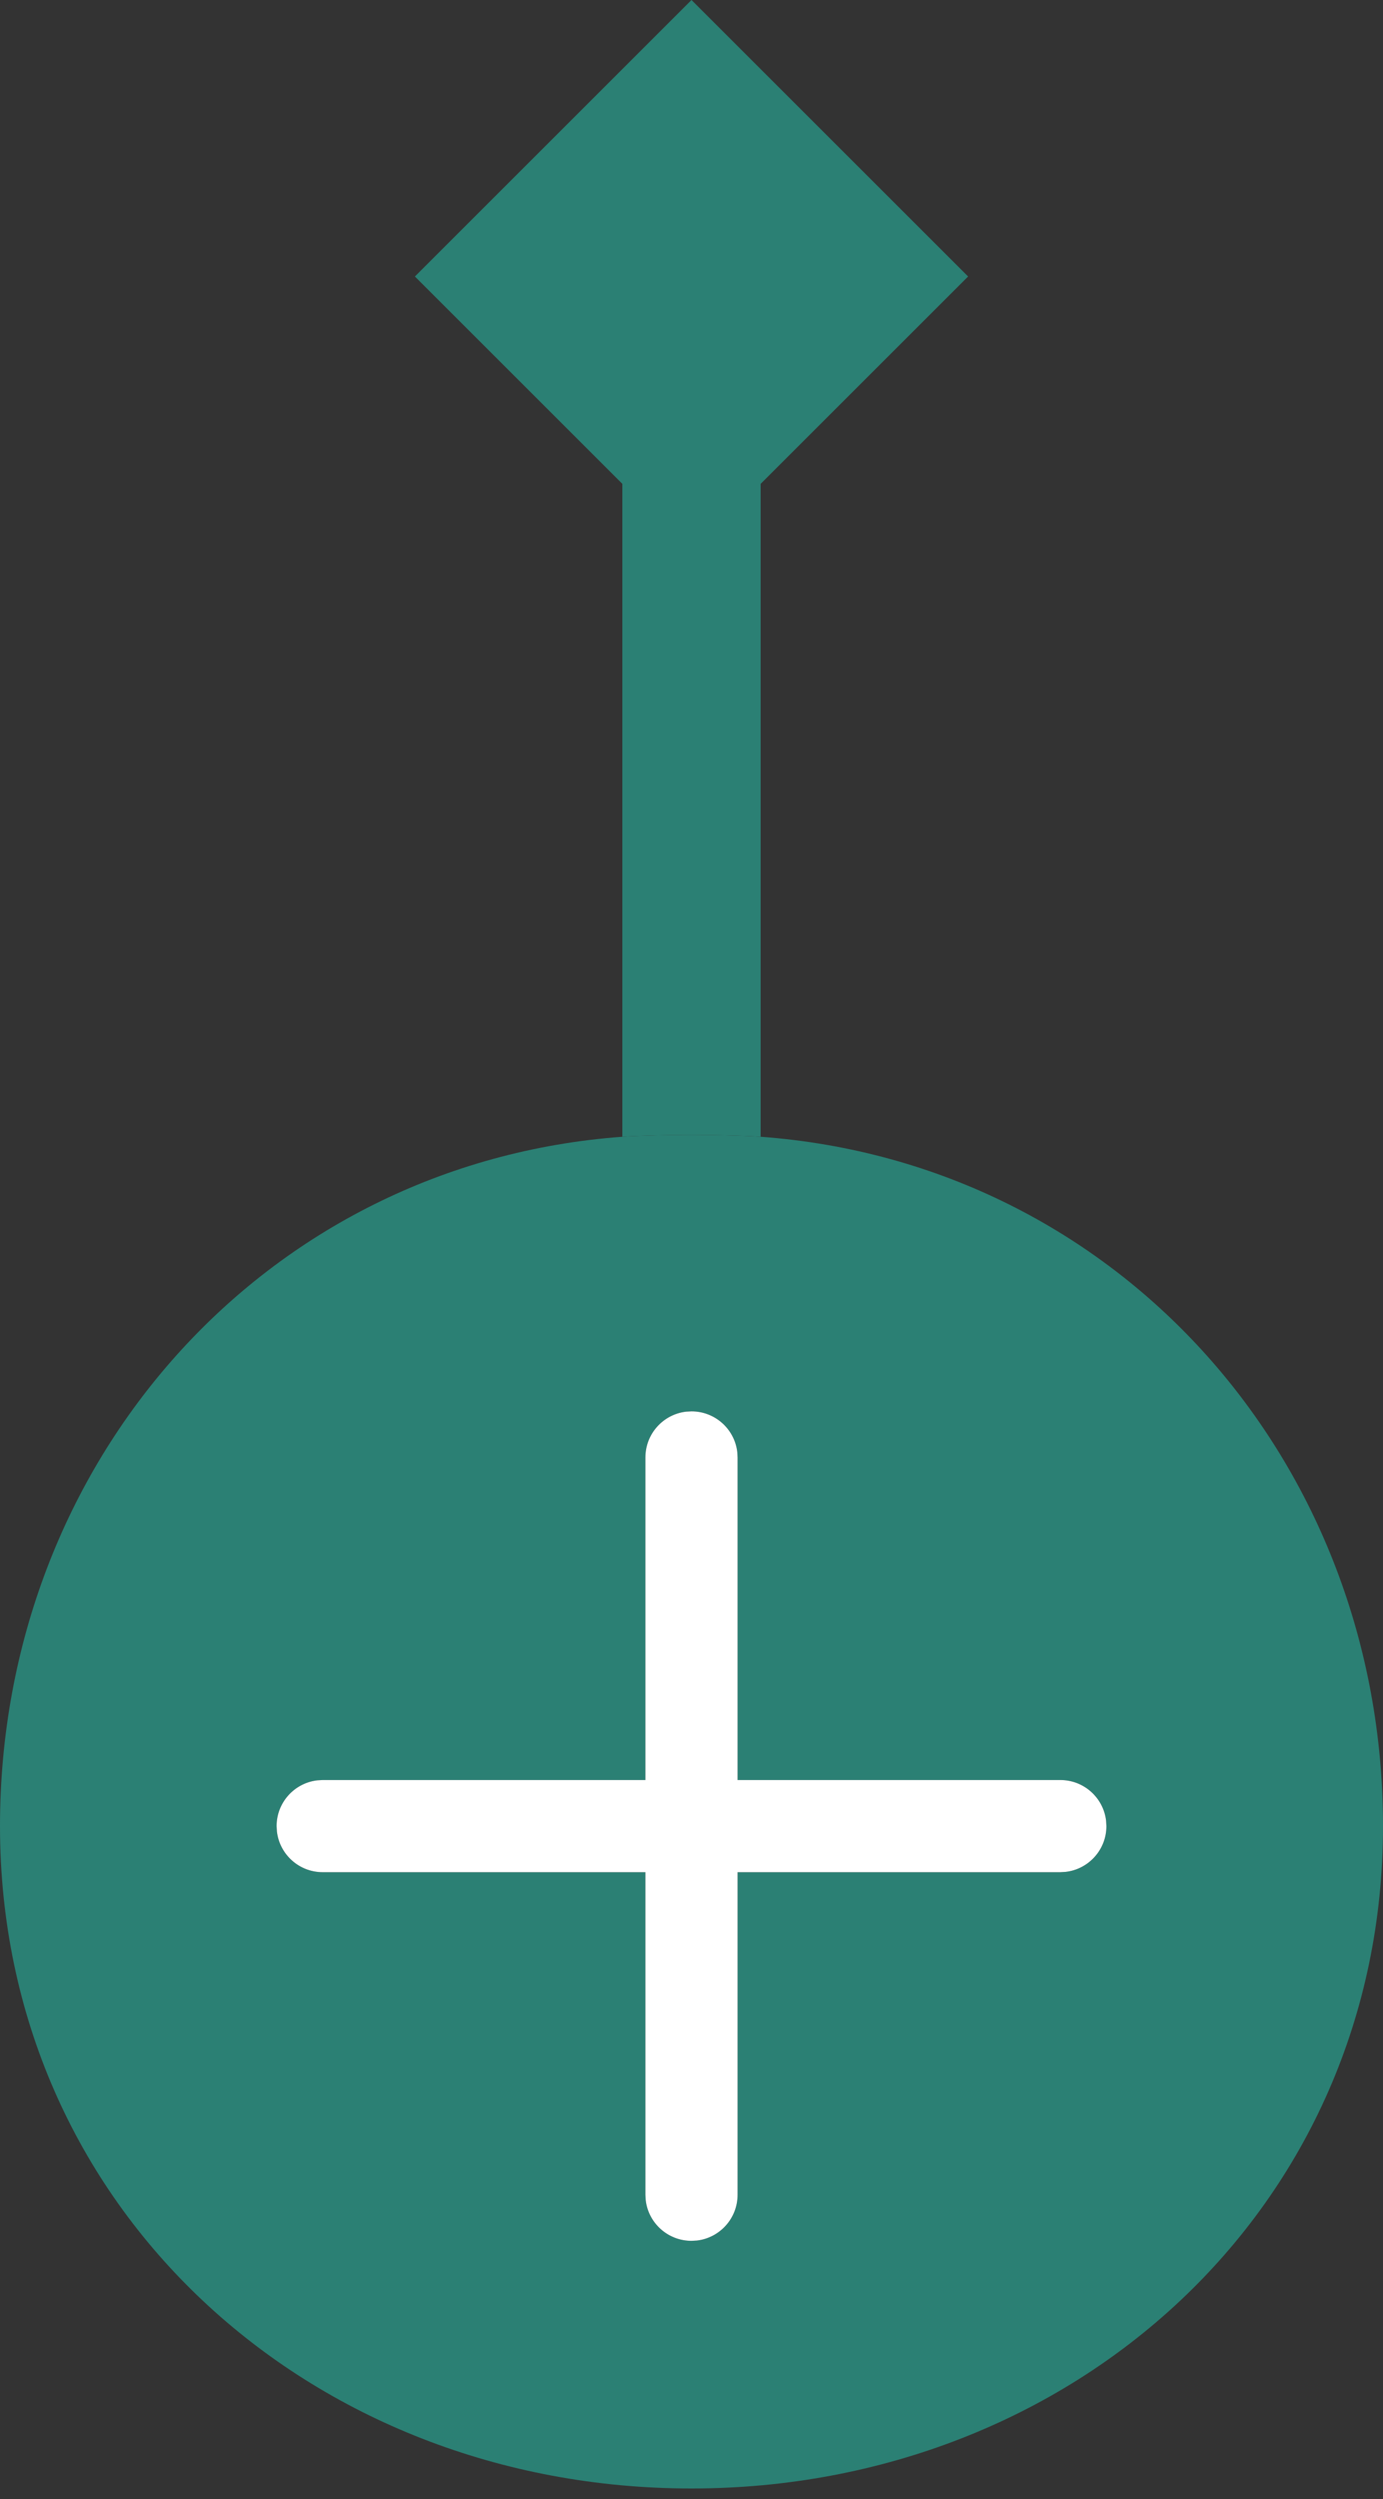 <svg width="52" height="94" viewBox="0 0 52 94" fill="none" xmlns="http://www.w3.org/2000/svg">
<rect x="0" y="0" width="52" height="94" fill="#333333" stroke="none"/>
<path d="M26 42.685C26.653 42.685 27.959 42.71 28.6 42.757V18.2L36.4 10.4L26 0L15.6 10.4L23.4 18.2V42.757C24.041 42.71 25.347 42.685 26 42.685Z" fill="#2B8074"/>
<path fill-rule="evenodd" clip-rule="evenodd" d="M-2.86102e-06 68.686C-2.86102e-06 83.045 11.641 93.6 26 93.6C40.359 93.6 52 83.045 52 68.686C52 54.979 42.053 43.75 28.6 42.757C27.959 42.71 26.653 42.685 26 42.685C25.347 42.685 24.041 42.71 23.4 42.757C9.947 43.75 -2.86102e-06 54.979 -2.86102e-06 68.686ZM41.6 68.686L41.588 68.483C41.488 67.621 40.756 66.952 39.867 66.952H27.733V54.819L27.722 54.617C27.622 53.755 26.889 53.086 26 53.086L25.798 53.097C24.936 53.197 24.267 53.93 24.267 54.819V66.952H12.133L11.931 66.964C11.069 67.064 10.4 67.797 10.4 68.686L10.412 68.888C10.512 69.75 11.245 70.419 12.133 70.419H24.267V82.552L24.278 82.754C24.378 83.617 25.111 84.285 26 84.285L26.202 84.274C27.064 84.174 27.733 83.441 27.733 82.552V70.419H39.867L40.069 70.407C40.931 70.307 41.6 69.574 41.6 68.686Z" fill="#2B8074"/>
<path d="M41.588 68.483L41.6 68.686C41.6 69.574 40.931 70.307 40.069 70.407L39.867 70.419H27.733V82.552C27.733 83.441 27.064 84.174 26.202 84.274L26 84.285C25.111 84.285 24.378 83.617 24.278 82.754L24.267 82.552V70.419H12.133C11.245 70.419 10.512 69.75 10.412 68.888L10.4 68.686C10.4 67.797 11.069 67.064 11.931 66.964L12.133 66.952H24.267V54.819C24.267 53.93 24.936 53.197 25.798 53.097L26 53.086C26.889 53.086 27.622 53.755 27.722 54.617L27.733 54.819V66.952H39.867C40.756 66.952 41.488 67.621 41.588 68.483Z" fill="white"/>
</svg>
